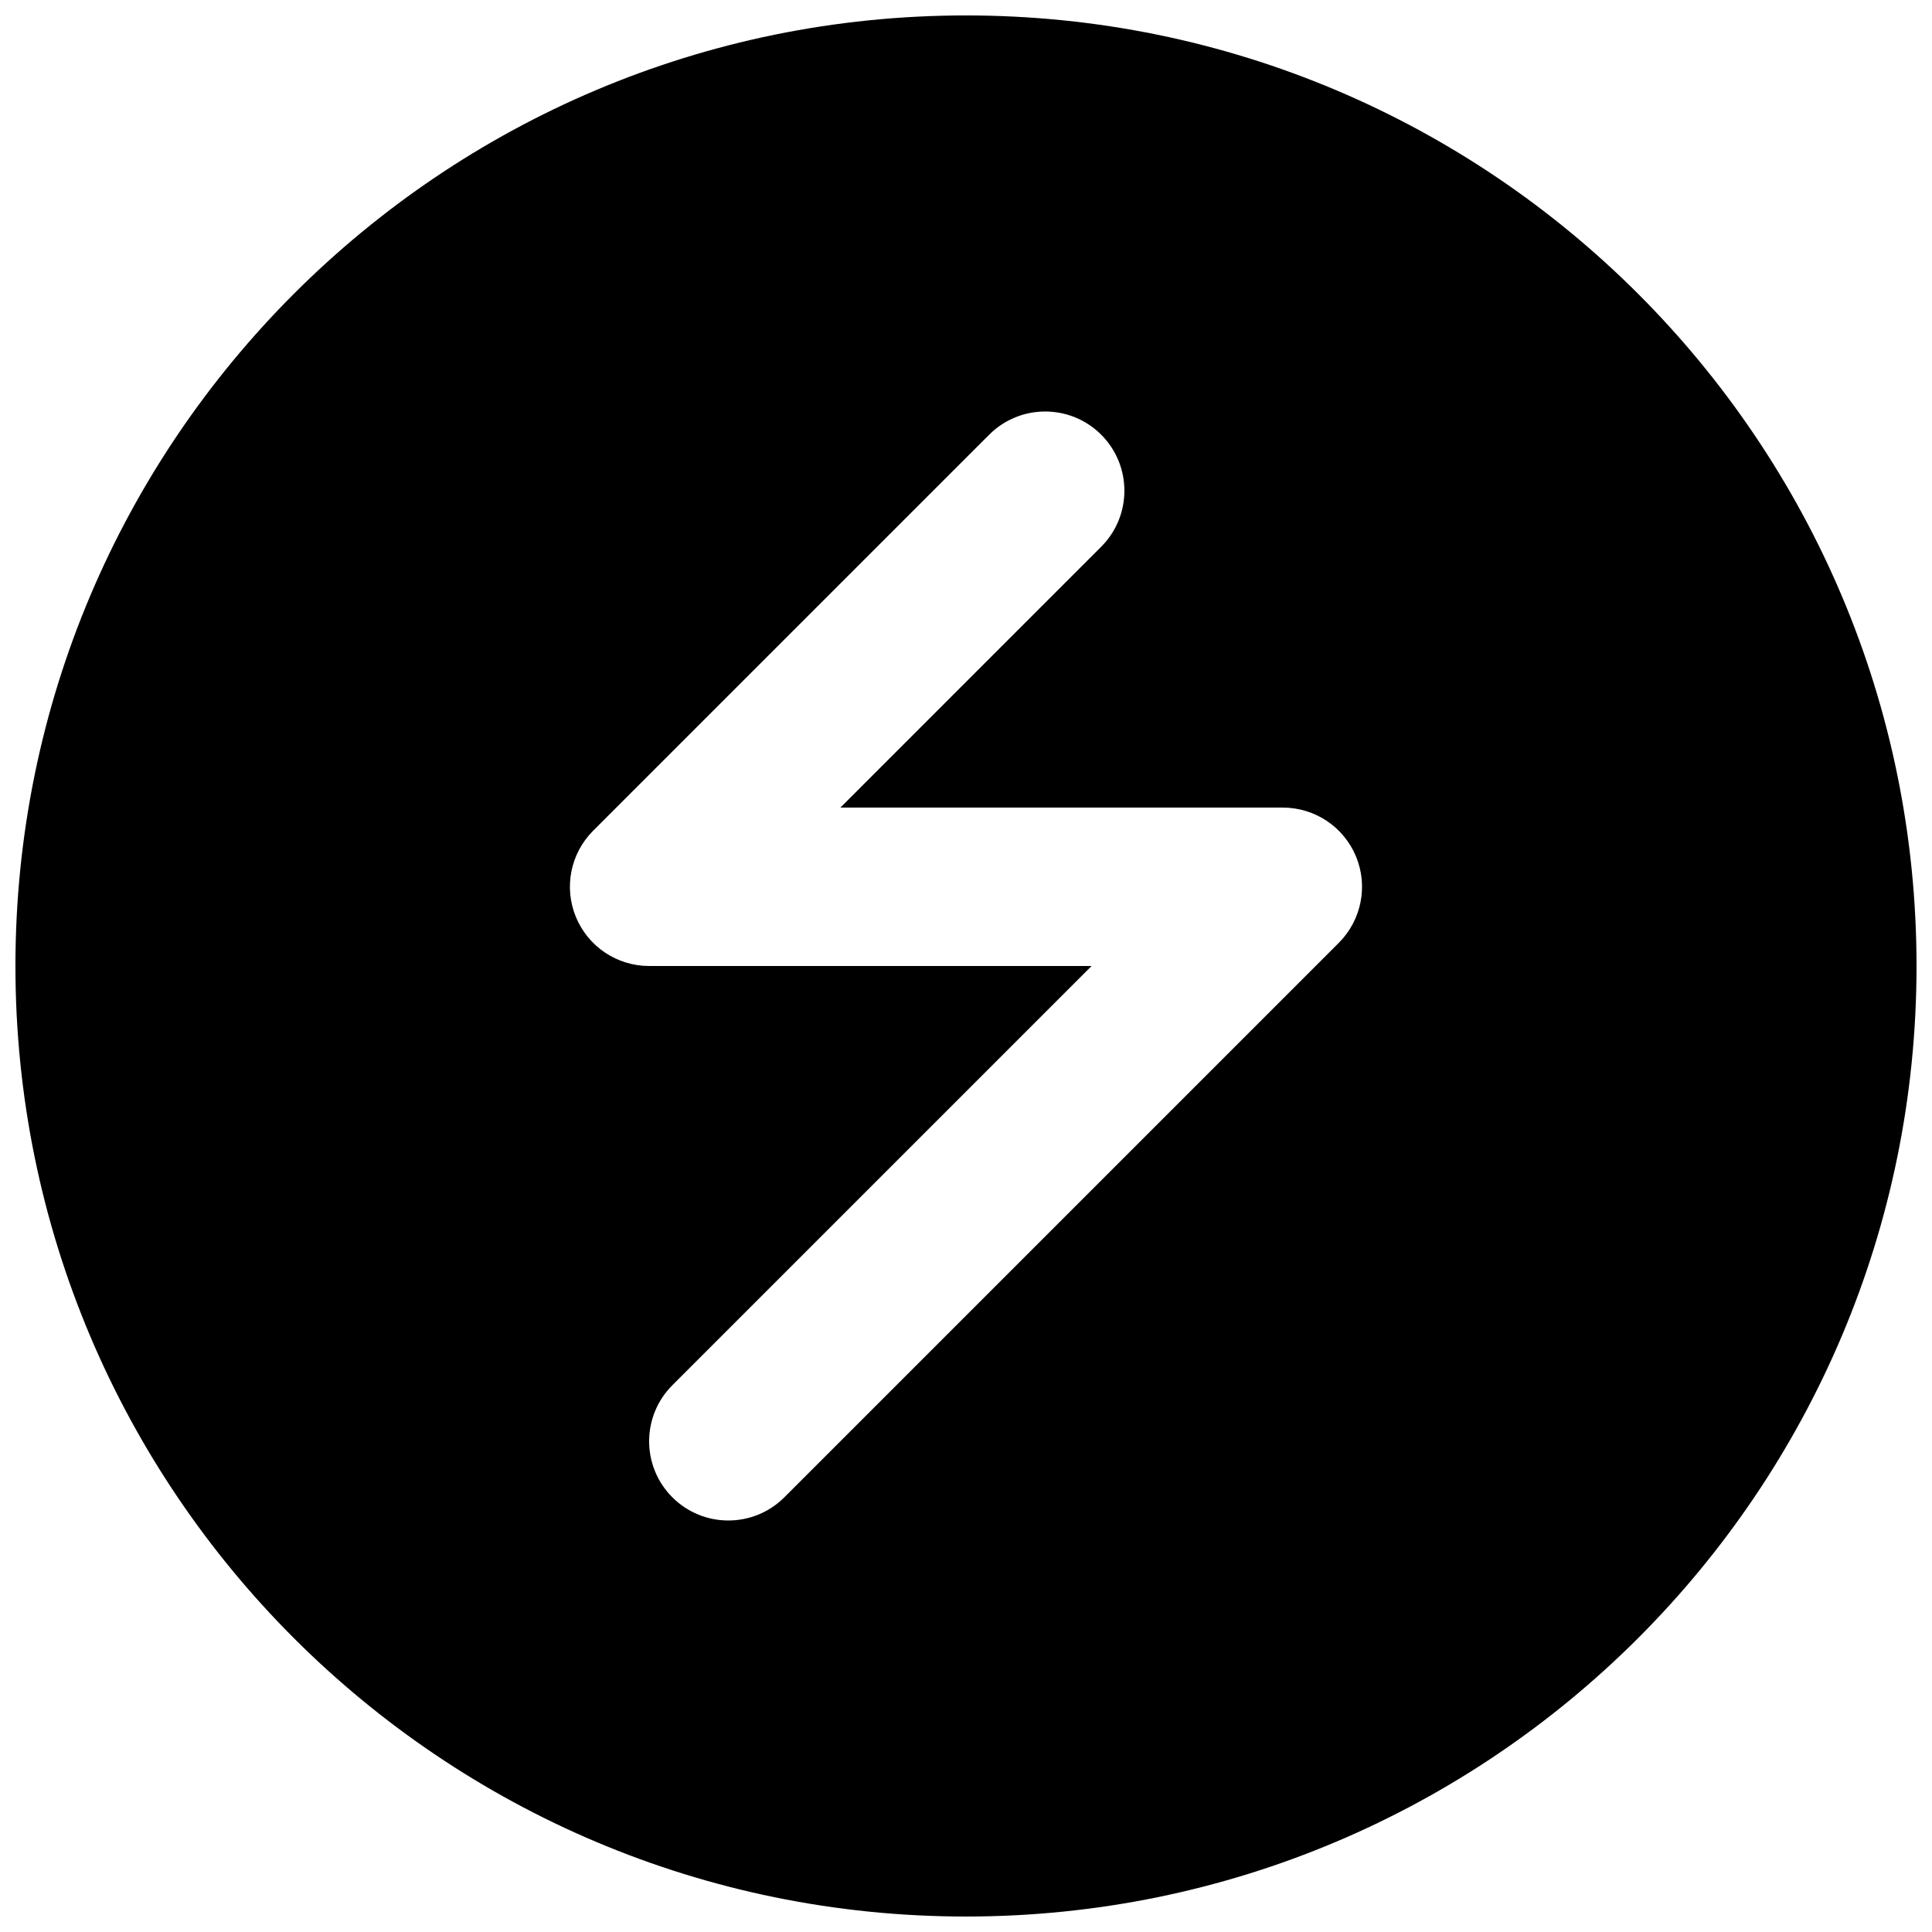 <?xml version="1.0" encoding="UTF-8"?>
<!-- Uploaded to: SVG Repo, www.svgrepo.com, Generator: SVG Repo Mixer Tools -->
<svg width="800px" height="800px" version="1.1" viewBox="144 144 512 512" xmlns="http://www.w3.org/2000/svg">
 <defs>
  <clipPath id="a">
   <path d="m148.09 148.09h503.81v503.81h-503.81z"/>
  </clipPath>
 </defs>
 <g clip-path="url(#a)">
  <path d="m148.09 400c0-139.12 112.78-251.91 251.91-251.91 139.12 0 251.9 112.78 251.9 251.91 0 139.12-112.78 251.9-251.9 251.9-139.12 0-251.91-112.78-251.91-251.9zm287.74-111.11c8.195-8.199 8.195-21.488 0-29.688-8.199-8.199-21.492-8.199-29.688 0l-104.96 104.96c-6.004 6.004-7.801 15.031-4.551 22.875 3.25 7.848 10.902 12.961 19.395 12.961h117.26l-111.11 111.11c-8.199 8.199-8.199 21.492 0 29.688 8.195 8.199 21.488 8.199 29.688 0l146.94-146.94c6.004-6.004 7.801-15.035 4.555-22.879-3.25-7.844-10.906-12.957-19.398-12.957h-117.25z" fill-rule="evenodd"/>
 </g>
</svg>